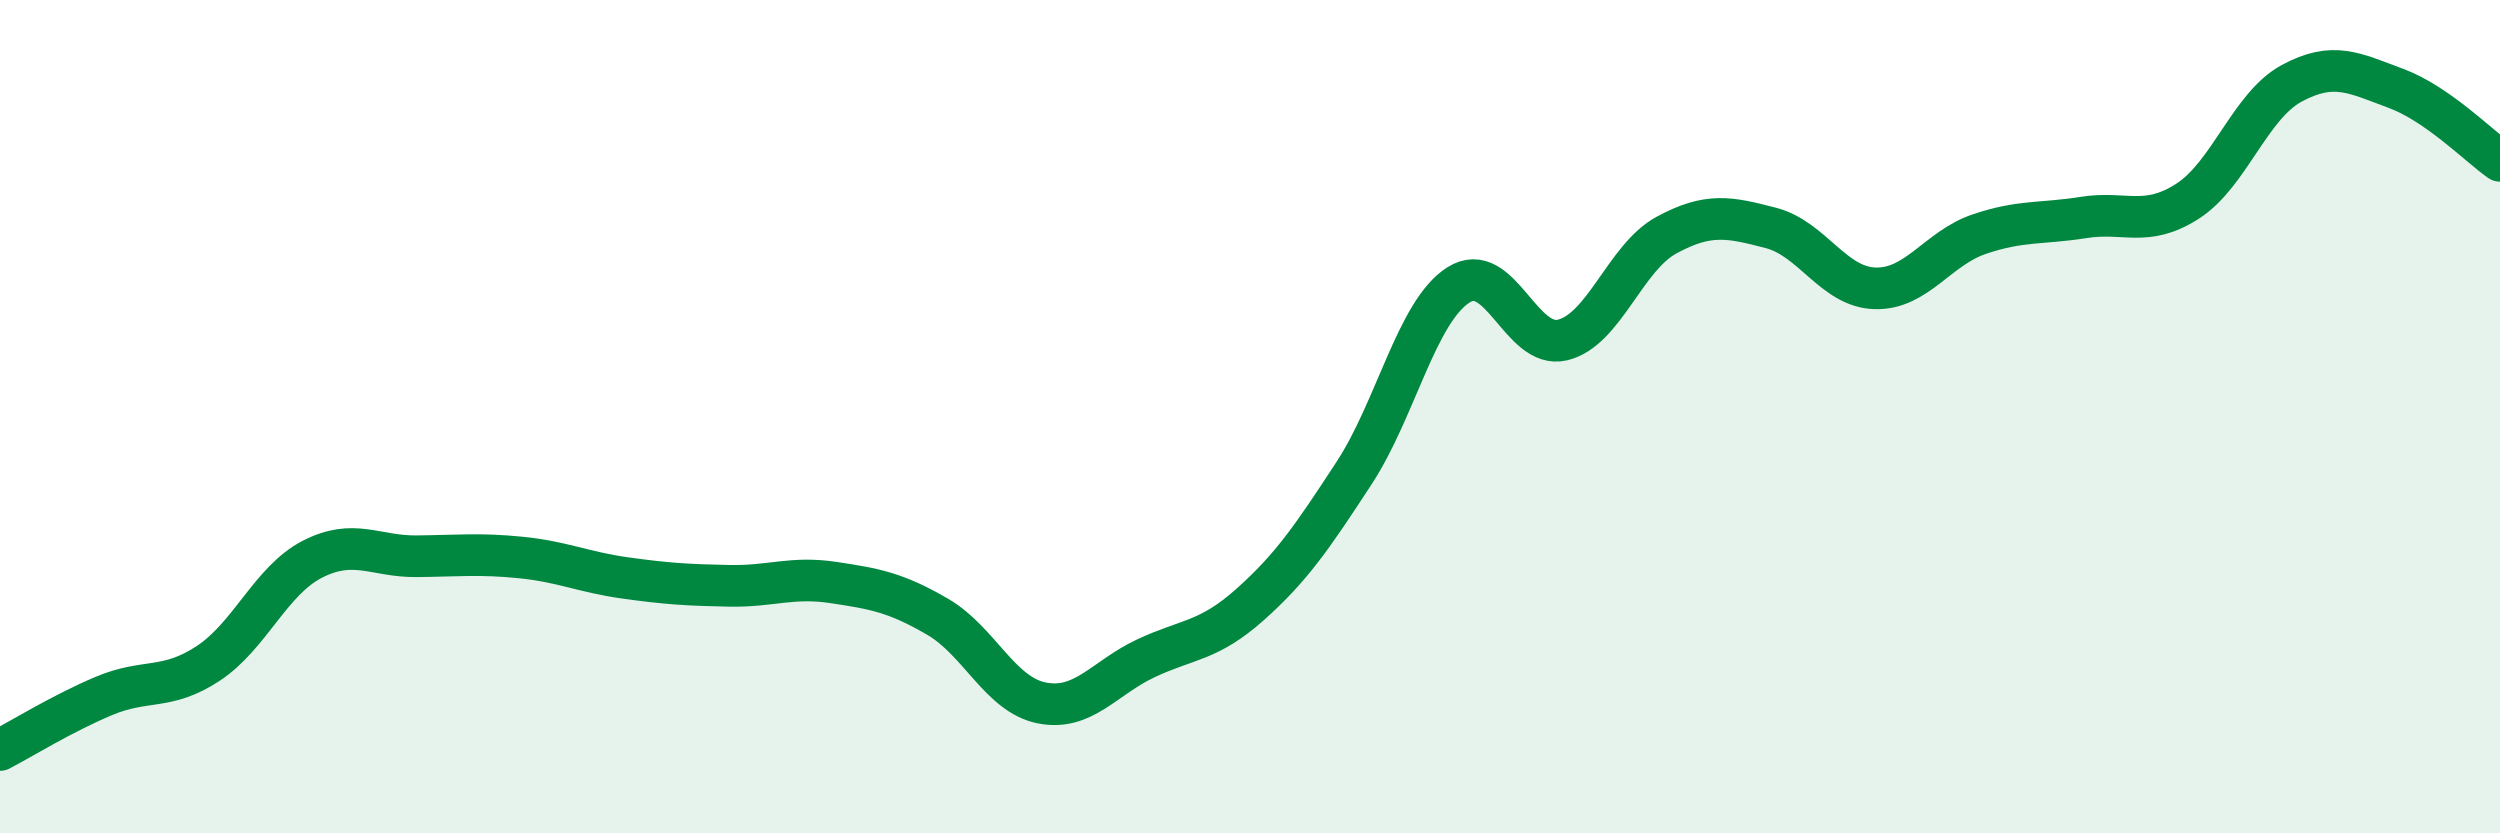 
    <svg width="60" height="20" viewBox="0 0 60 20" xmlns="http://www.w3.org/2000/svg">
      <path
        d="M 0,18 C 0.5,17.74 1.5,17.12 2.5,16.7 C 3.5,16.28 4,16.58 5,15.92 C 6,15.26 6.5,13.93 7.5,13.42 C 8.5,12.91 9,13.36 10,13.35 C 11,13.34 11.5,13.28 12.5,13.38 C 13.5,13.48 14,13.73 15,13.87 C 16,14.01 16.5,14.04 17.5,14.06 C 18.5,14.08 19,13.83 20,13.98 C 21,14.13 21.5,14.22 22.5,14.8 C 23.5,15.38 24,16.67 25,16.87 C 26,17.07 26.5,16.27 27.5,15.8 C 28.5,15.33 29,15.4 30,14.51 C 31,13.62 31.5,12.88 32.5,11.35 C 33.5,9.82 34,7.48 35,6.84 C 36,6.2 36.5,8.4 37.5,8.16 C 38.5,7.92 39,6.18 40,5.64 C 41,5.1 41.5,5.21 42.5,5.47 C 43.5,5.73 44,6.89 45,6.92 C 46,6.95 46.5,5.96 47.5,5.62 C 48.5,5.28 49,5.38 50,5.22 C 51,5.06 51.5,5.47 52.5,4.83 C 53.5,4.19 54,2.54 55,2 C 56,1.46 56.5,1.75 57.5,2.12 C 58.5,2.49 59.5,3.51 60,3.86L60 20L0 20Z"
        fill="#008740"
        opacity="0.1"
        stroke-linecap="round"
        stroke-linejoin="round"
      />
      <path
        d="M 0,18 C 0.5,17.74 1.5,17.12 2.5,16.7 C 3.5,16.28 4,16.58 5,15.92 C 6,15.26 6.5,13.93 7.5,13.42 C 8.5,12.91 9,13.36 10,13.35 C 11,13.34 11.5,13.28 12.5,13.38 C 13.5,13.48 14,13.73 15,13.87 C 16,14.01 16.5,14.04 17.5,14.06 C 18.5,14.08 19,13.83 20,13.98 C 21,14.13 21.5,14.22 22.5,14.8 C 23.5,15.38 24,16.67 25,16.87 C 26,17.07 26.5,16.27 27.5,15.8 C 28.5,15.33 29,15.4 30,14.51 C 31,13.62 31.5,12.88 32.5,11.35 C 33.5,9.82 34,7.48 35,6.84 C 36,6.2 36.5,8.4 37.5,8.16 C 38.5,7.92 39,6.18 40,5.64 C 41,5.1 41.5,5.21 42.5,5.47 C 43.5,5.73 44,6.89 45,6.92 C 46,6.95 46.5,5.96 47.5,5.62 C 48.5,5.28 49,5.38 50,5.22 C 51,5.06 51.5,5.47 52.5,4.83 C 53.5,4.19 54,2.54 55,2 C 56,1.46 56.5,1.75 57.5,2.12 C 58.5,2.49 59.5,3.51 60,3.86"
        stroke="#008740"
        stroke-width="1"
        fill="none"
        stroke-linecap="round"
        stroke-linejoin="round"
      />
    </svg>
  
